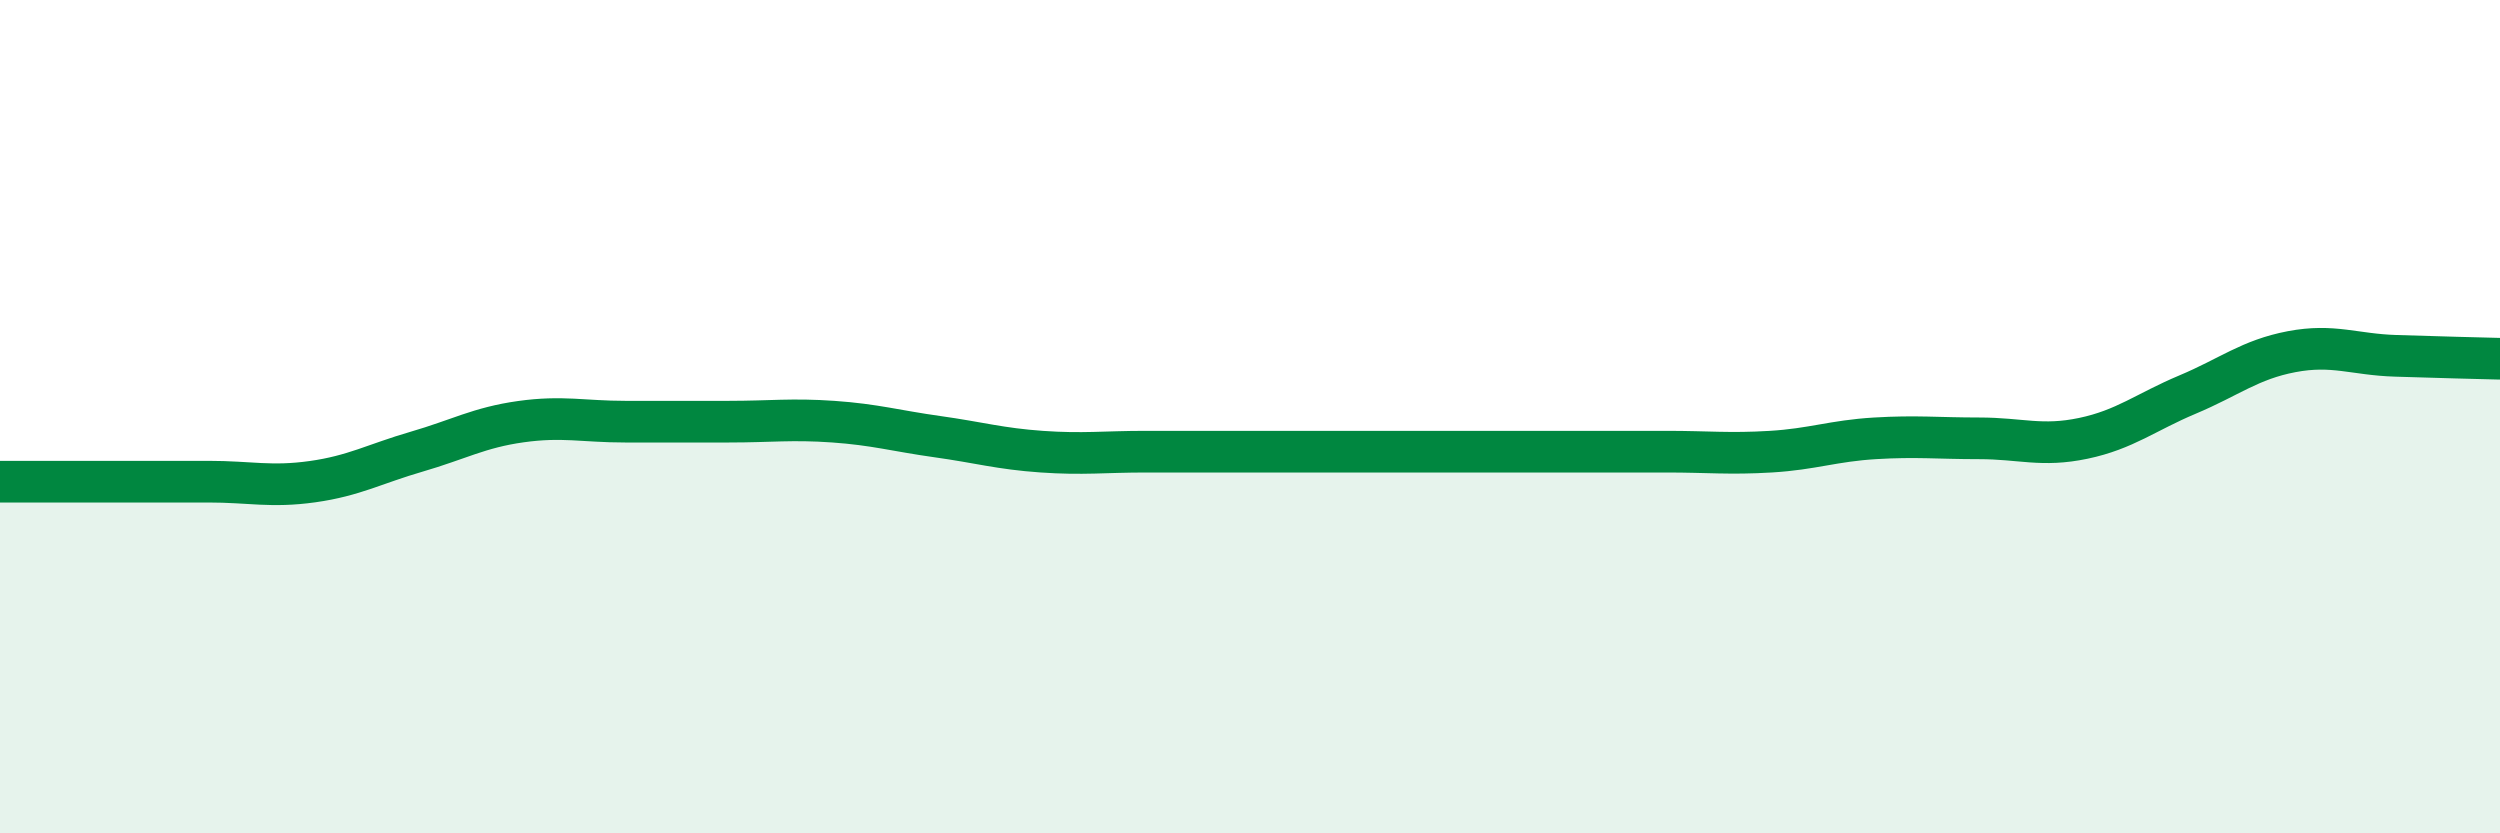 
    <svg width="60" height="20" viewBox="0 0 60 20" xmlns="http://www.w3.org/2000/svg">
      <path
        d="M 0,11.56 C 0.5,11.56 1.5,11.56 2.5,11.56 C 3.5,11.56 4,11.56 5,11.56 C 6,11.56 6.5,11.7 7.5,11.56 C 8.5,11.42 9,11.13 10,10.84 C 11,10.55 11.5,10.26 12.5,10.12 C 13.5,9.98 14,10.12 15,10.12 C 16,10.12 16.5,10.12 17.5,10.12 C 18.5,10.12 19,10.05 20,10.12 C 21,10.19 21.5,10.34 22.5,10.48 C 23.5,10.62 24,10.77 25,10.84 C 26,10.91 26.5,10.84 27.5,10.84 C 28.5,10.84 29,10.84 30,10.84 C 31,10.84 31.5,10.84 32.5,10.84 C 33.5,10.84 34,10.84 35,10.84 C 36,10.84 36.5,10.84 37.5,10.84 C 38.5,10.84 39,10.84 40,10.84 C 41,10.84 41.5,10.9 42.5,10.84 C 43.5,10.78 44,10.58 45,10.52 C 46,10.46 46.5,10.52 47.5,10.52 C 48.5,10.52 49,10.73 50,10.52 C 51,10.31 51.5,9.89 52.5,9.47 C 53.5,9.05 54,8.63 55,8.44 C 56,8.25 56.5,8.51 57.5,8.54 C 58.5,8.57 59.5,8.6 60,8.61L60 20L0 20Z"
        fill="#008740"
        opacity="0.1"
        stroke-linecap="round"
        stroke-linejoin="round"
      />
      <path
        d="M 0,11.56 C 0.5,11.56 1.5,11.56 2.5,11.56 C 3.5,11.56 4,11.56 5,11.56 C 6,11.56 6.5,11.7 7.5,11.56 C 8.5,11.42 9,11.13 10,10.84 C 11,10.55 11.5,10.26 12.5,10.12 C 13.5,9.98 14,10.12 15,10.12 C 16,10.12 16.5,10.12 17.5,10.12 C 18.5,10.12 19,10.05 20,10.12 C 21,10.19 21.5,10.34 22.5,10.48 C 23.5,10.62 24,10.77 25,10.84 C 26,10.91 26.5,10.84 27.5,10.84 C 28.5,10.84 29,10.84 30,10.84 C 31,10.84 31.5,10.84 32.5,10.84 C 33.5,10.84 34,10.84 35,10.84 C 36,10.84 36.5,10.84 37.5,10.84 C 38.5,10.84 39,10.84 40,10.84 C 41,10.84 41.5,10.9 42.5,10.84 C 43.5,10.78 44,10.58 45,10.52 C 46,10.46 46.5,10.52 47.5,10.52 C 48.5,10.52 49,10.73 50,10.52 C 51,10.31 51.5,9.89 52.5,9.47 C 53.5,9.05 54,8.63 55,8.44 C 56,8.25 56.5,8.51 57.5,8.54 C 58.5,8.57 59.5,8.6 60,8.61"
        stroke="#008740"
        stroke-width="1"
        fill="none"
        stroke-linecap="round"
        stroke-linejoin="round"
      />
    </svg>
  